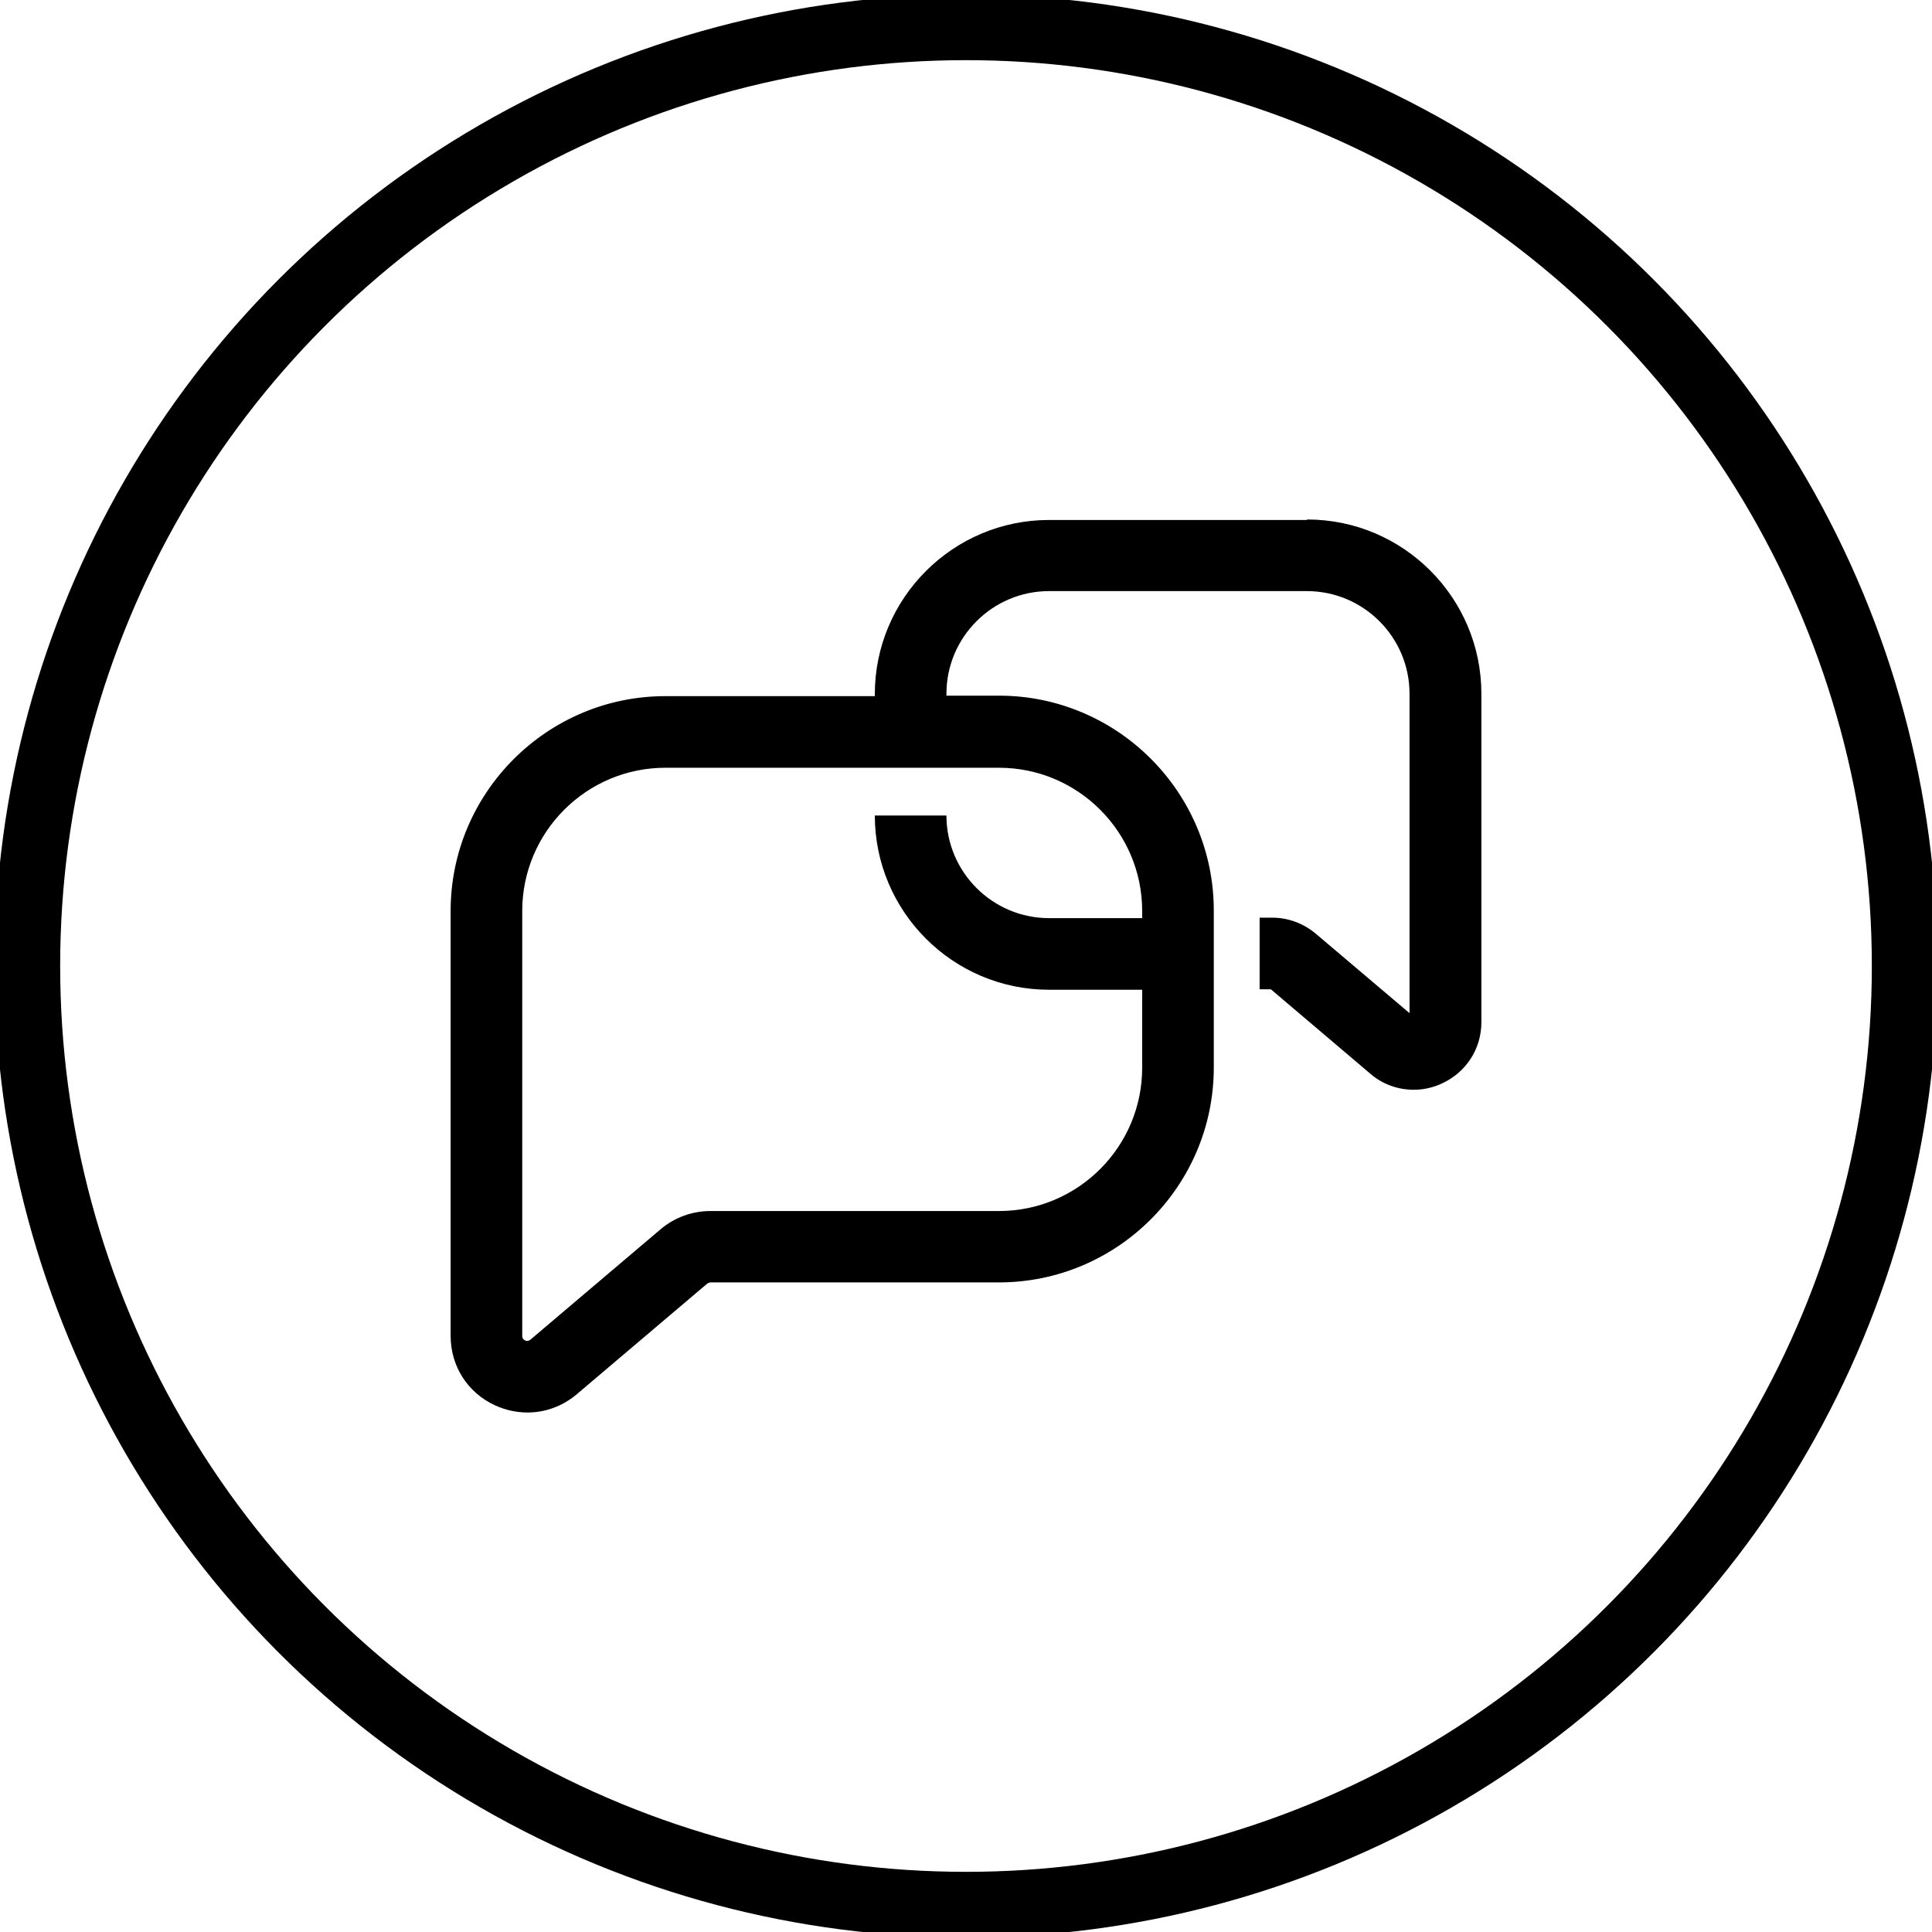 <?xml version="1.0" encoding="UTF-8"?> <svg xmlns="http://www.w3.org/2000/svg" version="1.1" viewBox="0 0 500 500"><defs><style> .st0 { fill: none; stroke: #000; stroke-miterlimit: 10; stroke-width: 17px; } </style></defs><g id="Circle"><circle class="st0" cx="250" cy="250" r="242.93"></circle></g><g id="Layer_2"><path d="M338.219,134.568h-66.72c-24.835,0-45.098,20.201-45.098,45.098v.494h-54.179c-30.642,0-55.6,24.958-55.6,55.6v109.965c0,7.846,4.386,14.703,11.491,17.977,2.718,1.236,5.56,1.853,8.402,1.853,4.572,0,9.081-1.606,12.788-4.757l33.731-28.603s.556-.309.803-.309h74.69c30.642,0,55.6-24.958,55.6-55.6v-40.65c0-30.642-24.958-55.6-55.6-55.6h-13.591v-.494c0-14.641,11.923-26.564,26.564-26.564h66.72c14.641,0,26.564,11.923,26.564,26.564v82.659l-24.279-20.572c-3.151-2.656-7.166-4.139-11.244-4.139h-3.274v18.533h2.904l25.761,21.869c3.212,2.78,7.228,4.139,11.244,4.139,2.471,0,5.004-.556,7.351-1.668,6.24-2.904,10.132-8.958,10.132-15.815v-85.007c0-24.835-20.201-45.098-45.098-45.098l-.062.123ZM295.592,235.76v1.853h-24.093c-14.641,0-26.564-11.923-26.564-26.564h-18.533c0,24.835,20.201,45.098,45.098,45.098h24.093v20.201c0,20.448-16.618,37.067-37.067,37.067h-74.69c-4.695,0-9.267,1.668-12.85,4.695l-33.731,28.603s-.618.556-1.359.185c-.741-.371-.741-.927-.741-1.174v-109.965c0-20.448,16.618-37.067,37.067-37.067h86.304c20.448,0,37.067,16.618,37.067,37.067Z"></path></g></svg> 
